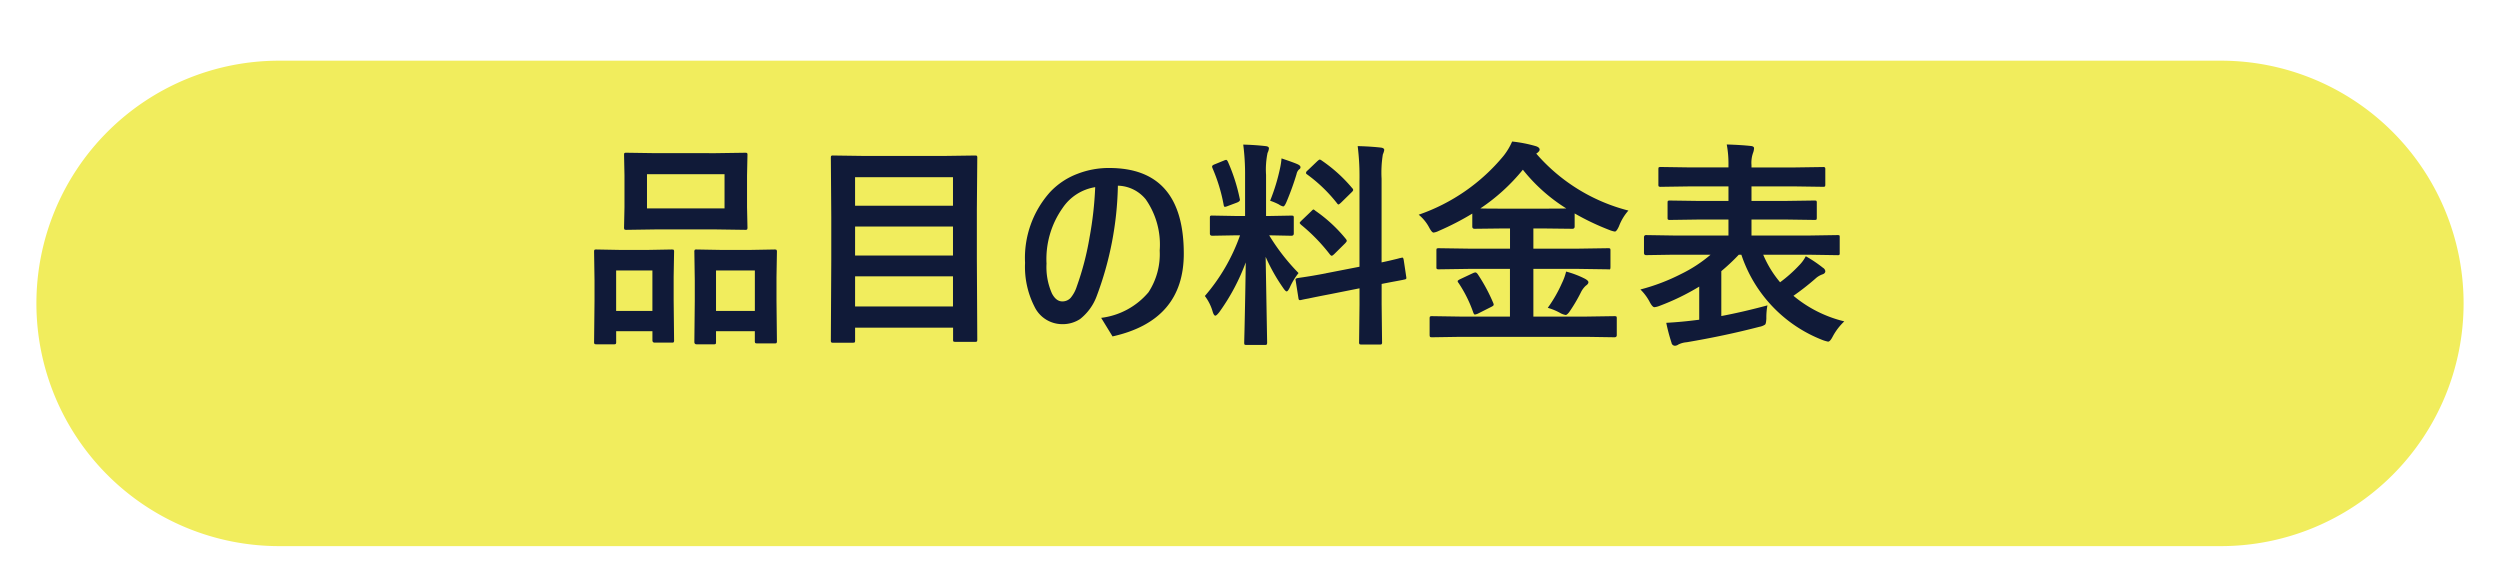 <svg xmlns="http://www.w3.org/2000/svg" xmlns:xlink="http://www.w3.org/1999/xlink" width="206" height="48" viewBox="0 0 206 48">
  <defs>
    <filter id="Area" x="0" y="0" width="206" height="48" filterUnits="userSpaceOnUse">
      <feOffset dx="2" dy="5" input="SourceAlpha"/>
      <feGaussianBlur stdDeviation="1" result="blur"/>
      <feFlood flood-opacity="0.161"/>
      <feComposite operator="in" in2="blur"/>
      <feComposite in="SourceGraphic"/>
    </filter>
  </defs>
  <g id="グループ_795" data-name="グループ 795" transform="translate(-87 -32777)">
    <g transform="matrix(1, 0, 0, 1, 87, 32777)" filter="url(#Area)">
      <path id="Area-2" data-name="Area" d="M20,0H180a20,20,0,0,1,0,40H20A20,20,0,0,1,20,0Z" transform="translate(1)" fill="#f1ed5d"/>
    </g>
    <path id="label" d="M-41.019-14.379l2.408-.035q.149,0,.176.035a.3.3,0,0,1,.026.158l-.035,1.679v2.61l.035,1.652a.32.32,0,0,1-.035.193.328.328,0,0,1-.167.026l-2.408-.035h-4.966l-2.391.035q-.149,0-.176-.044a.355.355,0,0,1-.026-.176l.035-1.652v-2.61l-.035-1.679q0-.141.035-.167a.328.328,0,0,1,.167-.026l2.391.035Zm-5.669,1.731v2.821h6.39v-2.821Zm5.493,14.019H-42.6q-.185,0-.185-.2l.035-3.375V-3.885l-.035-2.338a.32.32,0,0,1,.035-.193.251.251,0,0,1,.149-.026l1.978.035h2.479l1.969-.035q.141,0,.167.044a.355.355,0,0,1,.026.176l-.035,2.065v1.934l.035,3.3a.32.32,0,0,1-.035.193.3.3,0,0,1-.158.026H-37.6q-.149,0-.176-.044a.355.355,0,0,1-.026-.176V.29H-41v.879q0,.149-.035.176A.3.3,0,0,1-41.194,1.371ZM-41-4.711V-1.38h3.2V-4.711ZM-49.43,1.371h-1.415q-.141,0-.171-.035a.334.334,0,0,1-.031-.185l.035-3.357V-3.885l-.035-2.355q0-.149.035-.176a.328.328,0,0,1,.167-.026l1.907.035h2.355l1.925-.035q.149,0,.176.035a.328.328,0,0,1,.026.167l-.035,2.048v1.9l.035,3.322a.278.278,0,0,1-.035.176.3.3,0,0,1-.158.026h-1.406q-.185,0-.185-.2V.29h-2.988v.861a.32.32,0,0,1-.035.193A.328.328,0,0,1-49.43,1.371Zm.2-6.082V-1.38h2.988V-4.711Zm19.468,5.95h-1.582a.264.264,0,0,1-.163-.031.264.264,0,0,1-.031-.163l.035-6.662V-9.141l-.035-4.843q0-.149.035-.176a.328.328,0,0,1,.167-.026l2.5.035h6.662l2.5-.035q.149,0,.176.035a.328.328,0,0,1,.026.167l-.035,4.245v4.087l.035,6.627q0,.141-.035.167a.3.3,0,0,1-.158.026h-1.608q-.141,0-.167-.035a.3.3,0,0,1-.026-.158V0H-29.54V1.046q0,.141-.035.167A.416.416,0,0,1-29.76,1.239Zm.22-2.988h8.068V-4.228H-29.54Zm0-4.192h8.068V-8.332H-29.54Zm0-6.46v2.355h8.068V-12.4Zm21.656.7A27.234,27.234,0,0,1-9.642-2.575,4.292,4.292,0,0,1-11-.712a2.6,2.6,0,0,1-1.494.422,2.534,2.534,0,0,1-2.268-1.45,7.214,7.214,0,0,1-.773-3.6,8.133,8.133,0,0,1,2.048-5.818A6,6,0,0,1-11.2-12.683,7.1,7.1,0,0,1-8.6-13.157q6.144,0,6.144,7.058,0,5.511-5.871,6.82L-9.264-.809a6.053,6.053,0,0,0,3.9-2.109,5.745,5.745,0,0,0,.923-3.437A6.509,6.509,0,0,0-5.59-10.573,3.054,3.054,0,0,0-7.884-11.7Zm-1.872.123a3.989,3.989,0,0,0-2.681,1.714,7.276,7.276,0,0,0-1.327,4.588,5.34,5.34,0,0,0,.448,2.461q.343.65.844.65a.911.911,0,0,0,.694-.29,2.792,2.792,0,0,0,.51-.949,23.369,23.369,0,0,0,1.046-4.017A29.116,29.116,0,0,0-9.756-11.575Zm12.2-3.507q.976.026,1.828.123.29.026.29.185a1.06,1.06,0,0,1-.114.378,6.789,6.789,0,0,0-.123,1.811V-9.2h.141l1.942-.035q.149,0,.176.035a.328.328,0,0,1,.026.167v1.274q0,.185-.2.185L4.579-7.611A17.112,17.112,0,0,0,7-4.5a5.429,5.429,0,0,0-.721,1.187q-.158.325-.255.325t-.281-.272A15.072,15.072,0,0,1,4.289-5.836l.123,7.058q0,.141-.044.176a.328.328,0,0,1-.167.026H2.716q-.141,0-.167-.035a.328.328,0,0,1-.026-.167q0-.07.026-1.081.07-3.12.1-5.52a17.087,17.087,0,0,1-2.18,4.1q-.229.29-.325.29Q.026-.993-.07-1.3a3.923,3.923,0,0,0-.65-1.31,15.521,15.521,0,0,0,2.9-5H1.854l-1.96.035q-.2,0-.2-.185V-9.035q0-.149.035-.176a.328.328,0,0,1,.167-.026l1.96.035h.738v-3.34A18.814,18.814,0,0,0,2.443-15.082Zm6.829,10.6,2.751-.536v-7.207a19.855,19.855,0,0,0-.149-2.733q1.055.026,1.916.123.272.035.272.2a1.513,1.513,0,0,1-.114.36,9.407,9.407,0,0,0-.105,2v6.9q.668-.141,1.187-.272.088-.018.3-.079.1-.018.132-.026a.485.485,0,0,1,.1-.018q.07,0,.105.193l.211,1.406q.009.07.009.088,0,.1-.185.123-.053.018-.571.114-.624.114-1.283.246v1.679l.035,3.111a.278.278,0,0,1-.035.176.328.328,0,0,1-.167.026H12.182q-.141,0-.167-.044a.275.275,0,0,1-.026-.158l.035-3.094V-3.243l-2.47.492Q8.543-2.558,7.8-2.4q-.158.026-.413.079l-.158.035a.6.6,0,0,1-.114.018q-.105,0-.123-.158L6.768-3.85a.741.741,0,0,1-.018-.123q0-.079.176-.114.044-.009.343-.053Q8.139-4.263,9.272-4.482ZM8.4-9.624a12.031,12.031,0,0,1,2.487,2.3.346.346,0,0,1,.088.167q0,.062-.141.211l-.888.879q-.149.141-.211.141t-.149-.105A14.775,14.775,0,0,0,7.216-8.473a.687.687,0,0,1-.123-.149q0-.053.141-.193l.826-.791q.123-.132.167-.132T8.4-9.624Zm.483-4.166a12.269,12.269,0,0,1,2.54,2.294.222.222,0,0,1,.079.149q0,.07-.132.193l-.861.844q-.167.158-.22.158t-.123-.105a12.338,12.338,0,0,0-2.452-2.364q-.1-.062-.1-.132a.3.3,0,0,1,.132-.2l.791-.756q.158-.141.2-.141A.275.275,0,0,1,8.886-13.79ZM4.658-10.459a15.935,15.935,0,0,0,.826-2.716,6.033,6.033,0,0,0,.114-.773q1.072.36,1.362.5.2.105.2.22a.182.182,0,0,1-.105.176.709.709,0,0,0-.22.4,22.831,22.831,0,0,1-.826,2.285q-.158.378-.272.378a.983.983,0,0,1-.36-.167A5.029,5.029,0,0,0,4.658-10.459Zm-3.472-3.2a14.88,14.88,0,0,1,.967,3.023.377.377,0,0,1,.018.1q0,.132-.246.229l-.773.29a.849.849,0,0,1-.22.062q-.079,0-.105-.176A13.876,13.876,0,0,0-.088-13.14a.405.405,0,0,1-.035-.141q0-.1.229-.185l.756-.308a.532.532,0,0,1,.176-.053Q1.107-13.825,1.187-13.658ZM20.32.756l-2.3.035q-.158,0-.185-.035T17.8.615V-.756q0-.141.044-.167a.355.355,0,0,1,.176-.026l2.3.035h4.1V-4.843H20.988l-2.417.035a.3.3,0,0,1-.185-.035A.3.3,0,0,1,18.36-5V-6.354q0-.141.035-.167a.387.387,0,0,1,.176-.026l2.417.035h3.437V-8.174h-.7l-2.215.026q-.193,0-.193-.185V-9.4a22.712,22.712,0,0,1-2.76,1.424,1.359,1.359,0,0,1-.431.141q-.141,0-.36-.413A3.439,3.439,0,0,0,16.9-9.308a15.7,15.7,0,0,0,6.987-4.843,5.224,5.224,0,0,0,.712-1.187,11.007,11.007,0,0,1,1.942.378q.325.1.325.29,0,.114-.176.255a.409.409,0,0,1-.105.07A14.931,14.931,0,0,0,34.181-9.65a4.157,4.157,0,0,0-.773,1.283q-.2.448-.343.448a1.883,1.883,0,0,1-.431-.123,20.517,20.517,0,0,1-2.883-1.371v1.081q0,.185-.193.185l-2.232-.026H26.35v1.661h3.744L32.5-6.548q.149,0,.176.035a.3.3,0,0,1,.026.158V-5q0,.2-.07.2L32.5-4.808l-2.408-.035H26.35V-.914h4.359l2.32-.035q.141,0,.167.035a.3.3,0,0,1,.026.158V.615q0,.176-.193.176L30.709.756ZM21.981-9.826q.334.018,1.74.018h3.6q1.4,0,1.74-.018a14.1,14.1,0,0,1-3.577-3.19A15.916,15.916,0,0,1,21.981-9.826Zm5.555,8.191a11.225,11.225,0,0,0,1.169-2.039,4.688,4.688,0,0,0,.343-.949,7.845,7.845,0,0,1,1.512.571q.325.167.325.308t-.22.29a1.91,1.91,0,0,0-.413.571,13.118,13.118,0,0,1-.949,1.6q-.185.237-.29.237a1.408,1.408,0,0,1-.413-.141A4.7,4.7,0,0,0,27.536-1.635ZM21.762-4.412A14.019,14.019,0,0,1,23.045-2.03a.405.405,0,0,1,.035.141q0,.079-.2.176l-1.116.563a.937.937,0,0,1-.237.07q-.062,0-.123-.149A10.66,10.66,0,0,0,20.18-3.691a.258.258,0,0,1-.07-.141q0-.062.211-.167l1.028-.483a.672.672,0,0,1,.22-.07Q21.656-4.553,21.762-4.412Zm16.128-1.6-2.25.035q-.176,0-.176-.193V-7.436q0-.193.176-.193l2.25.035h4.535V-8.912H40.087l-2.461.035a.32.32,0,0,1-.193-.035.3.3,0,0,1-.026-.158v-1.213q0-.141.035-.167a.416.416,0,0,1,.185-.026l2.461.035h2.338v-1.2H39.278l-2.408.035a.32.32,0,0,1-.193-.035.3.3,0,0,1-.026-.158v-1.248q0-.141.035-.167a.416.416,0,0,1,.185-.026l2.408.035h3.146v-.176a8.568,8.568,0,0,0-.141-1.714q1.16.035,1.978.123.272.026.272.185a1.25,1.25,0,0,1-.088.4,2.433,2.433,0,0,0-.123.993v.193h3.454l2.426-.035a.278.278,0,0,1,.176.035.3.3,0,0,1,.026.158V-11.8q0,.141-.035.167a.328.328,0,0,1-.167.026l-2.426-.035H44.323v1.2h2.7l2.479-.035q.149,0,.176.035a.3.3,0,0,1,.026.158V-9.07q0,.141-.035.167a.328.328,0,0,1-.167.026l-2.479-.035h-2.7v1.318h4.834l2.25-.035q.141,0,.167.035a.394.394,0,0,1,.018.158V-6.17A.3.3,0,0,1,51.565-6a.275.275,0,0,1-.158.026l-2.25-.035H45.29a8.8,8.8,0,0,0,1.389,2.268,11.4,11.4,0,0,0,1.564-1.389,3.064,3.064,0,0,0,.554-.756,10.742,10.742,0,0,1,1.424.958.375.375,0,0,1,.185.272q0,.185-.237.264a1.667,1.667,0,0,0-.589.36,20.823,20.823,0,0,1-1.8,1.406A10.317,10.317,0,0,0,51.97-.519,4.859,4.859,0,0,0,51.012.738q-.211.413-.378.413a2.949,2.949,0,0,1-.431-.123,11.409,11.409,0,0,1-6.715-7.04h-.211a16.343,16.343,0,0,1-1.441,1.354v3.7q1.731-.325,3.8-.879a5.43,5.43,0,0,0-.088,1.063q-.018.439-.105.519a1.225,1.225,0,0,1-.475.185Q42.135.668,38.988,1.2a1.89,1.89,0,0,0-.686.185.526.526,0,0,1-.281.105.292.292,0,0,1-.29-.255A14.378,14.378,0,0,1,37.3-.4q1.107-.062,2.136-.185l.58-.07V-3.384a19.429,19.429,0,0,1-3.278,1.591,1.523,1.523,0,0,1-.413.105q-.167,0-.4-.448a4.1,4.1,0,0,0-.756-1.011,16.346,16.346,0,0,0,3.349-1.274,11.443,11.443,0,0,0,2.435-1.591Z" transform="translate(187 32804)" fill="#101a38"/>
  </g>
</svg>
